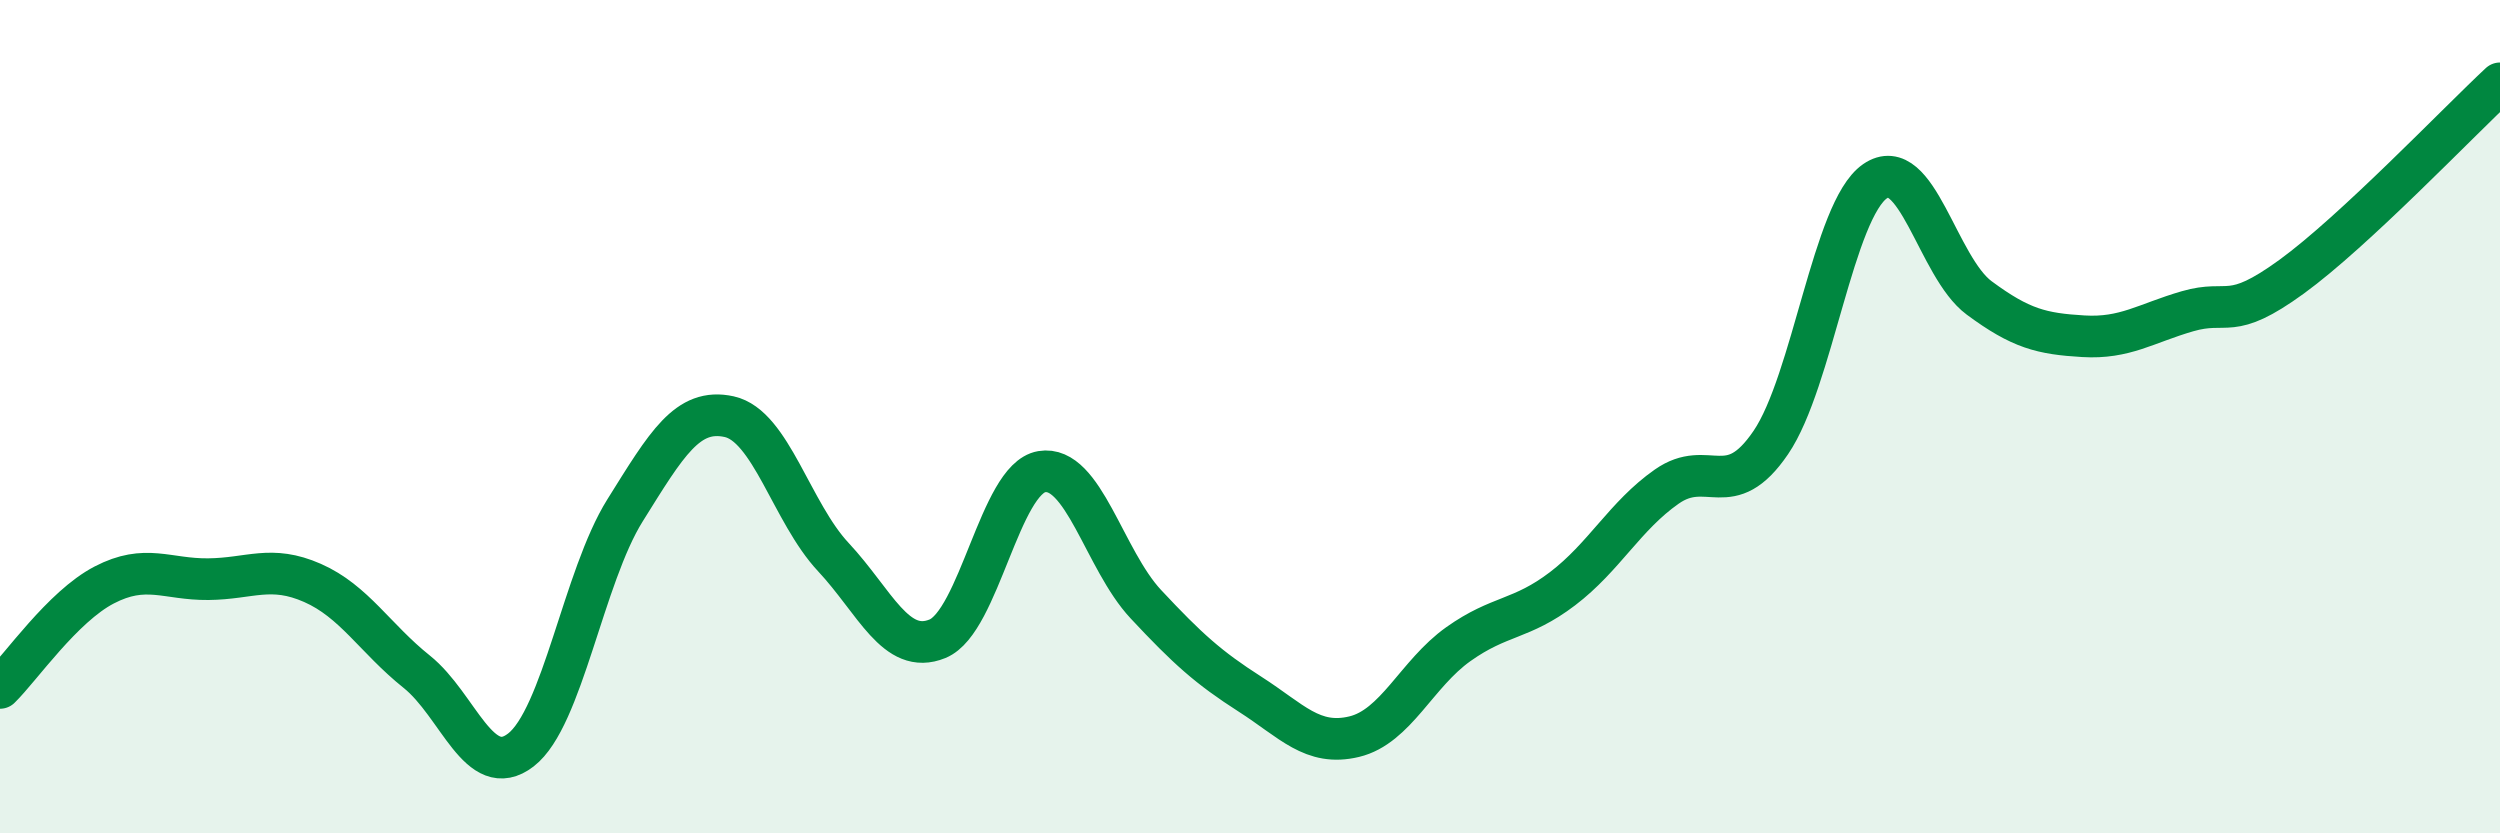 
    <svg width="60" height="20" viewBox="0 0 60 20" xmlns="http://www.w3.org/2000/svg">
      <path
        d="M 0,16.51 C 0.5,16.02 1.5,14.56 2.5,14.04 C 3.5,13.52 4,13.91 5,13.9 C 6,13.89 6.5,13.55 7.5,13.99 C 8.5,14.43 9,15.32 10,16.12 C 11,16.92 11.5,18.77 12.5,18 C 13.5,17.23 14,13.85 15,12.25 C 16,10.65 16.5,9.78 17.5,10 C 18.5,10.22 19,12.3 20,13.37 C 21,14.44 21.5,15.74 22.5,15.33 C 23.5,14.92 24,11.49 25,11.32 C 26,11.15 26.5,13.43 27.5,14.5 C 28.5,15.57 29,16.02 30,16.66 C 31,17.3 31.5,17.92 32.5,17.68 C 33.5,17.44 34,16.17 35,15.46 C 36,14.75 36.5,14.89 37.5,14.13 C 38.5,13.37 39,12.38 40,11.68 C 41,10.98 41.5,12.09 42.5,10.62 C 43.5,9.15 44,5.04 45,4.35 C 46,3.66 46.5,6.41 47.5,7.15 C 48.5,7.89 49,8.01 50,8.07 C 51,8.13 51.5,7.76 52.5,7.47 C 53.5,7.18 53.5,7.73 55,6.64 C 56.5,5.55 59,2.93 60,2L60 20L0 20Z"
        fill="#008740"
        opacity="0.1"
        stroke-linecap="round"
        stroke-linejoin="round"
      />
      <path
        d="M 0,16.51 C 0.5,16.02 1.5,14.56 2.5,14.04 C 3.5,13.52 4,13.91 5,13.9 C 6,13.89 6.5,13.55 7.5,13.99 C 8.5,14.43 9,15.32 10,16.12 C 11,16.92 11.5,18.77 12.5,18 C 13.5,17.23 14,13.85 15,12.25 C 16,10.65 16.5,9.78 17.5,10 C 18.5,10.22 19,12.3 20,13.37 C 21,14.44 21.5,15.74 22.5,15.33 C 23.5,14.92 24,11.49 25,11.32 C 26,11.15 26.5,13.43 27.5,14.5 C 28.5,15.57 29,16.02 30,16.66 C 31,17.3 31.5,17.92 32.5,17.68 C 33.5,17.44 34,16.17 35,15.46 C 36,14.75 36.5,14.89 37.5,14.13 C 38.5,13.37 39,12.38 40,11.68 C 41,10.98 41.5,12.09 42.5,10.62 C 43.5,9.15 44,5.04 45,4.35 C 46,3.66 46.5,6.41 47.5,7.15 C 48.5,7.89 49,8.01 50,8.07 C 51,8.13 51.5,7.76 52.5,7.47 C 53.5,7.18 53.5,7.73 55,6.64 C 56.5,5.55 59,2.93 60,2"
        stroke="#008740"
        stroke-width="1"
        fill="none"
        stroke-linecap="round"
        stroke-linejoin="round"
      />
    </svg>
  